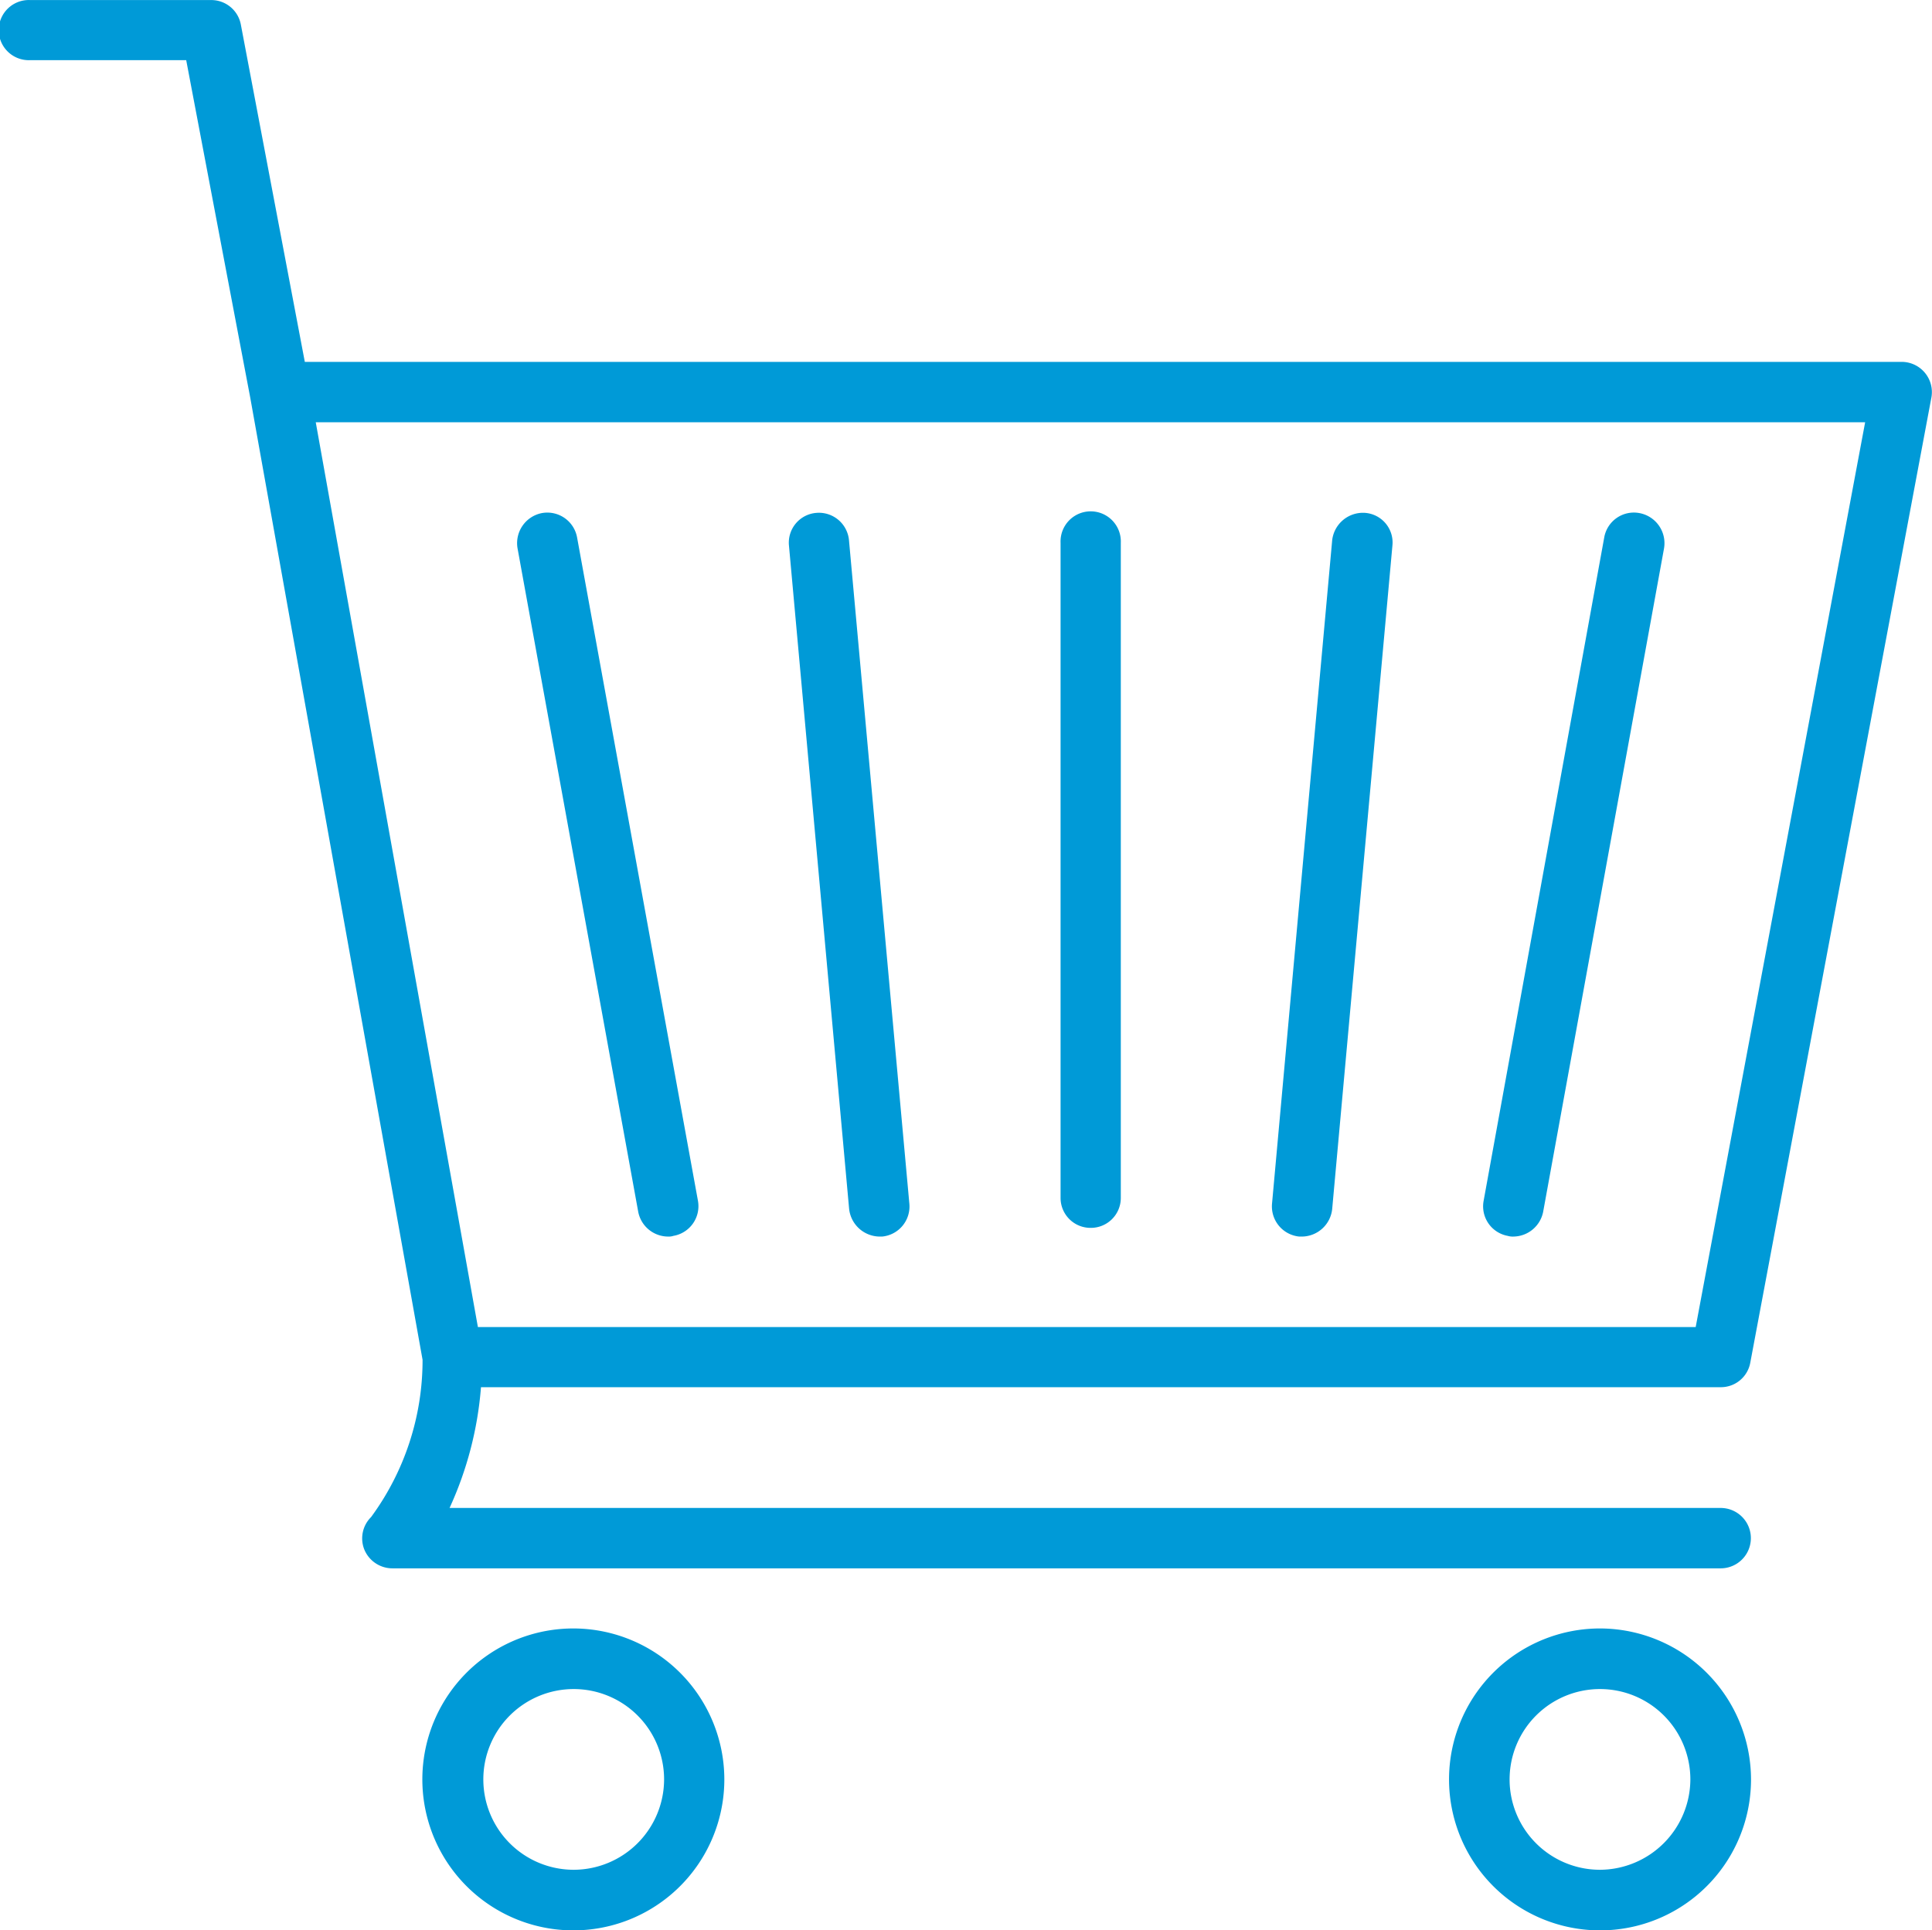 <svg xmlns="http://www.w3.org/2000/svg" xmlns:xlink="http://www.w3.org/1999/xlink" viewBox="0 0 36.211 36.189">
  <defs>
    <style>
      .cls-1 {
        fill: none;
      }

      .cls-2 {
        clip-path: url(#clip-path);
      }

      .cls-3 {
        fill: #009ad7;
      }
    </style>
    <clipPath id="clip-path">
      <rect class="cls-1" width="36.211" height="36.189"/>
    </clipPath>
  </defs>
  <g id="Ebene_2" data-name="Ebene 2">
    <g id="Ebene_1-2" data-name="Ebene 1">
      <g class="cls-2">
        <path class="cls-3" d="M12.522,23.182a.276.276,0,0,0,.1-.013.565.565,0,0,0,.46-.655l-2.266-12.439a.567.567,0,0,0-.66-.456.574.574,0,0,0-.455.665l2.261,12.434a.572.572,0,0,0,.56.464"/>
        <path class="cls-3" d="M20.443,23.019a.561.561,0,0,0,.564-.56V10.175a.565.565,0,1,0-1.129,0v12.284a.561.561,0,0,0,.565.56"/>
        <path class="cls-3" d="M16.48,23.182h.054a.566.566,0,0,0,.51-.614l-1.132-12.443a.566.566,0,0,0-.611-.51.56.56,0,0,0-.514.61l1.128,12.439a.581.581,0,0,0,.565.518"/>
        <path class="cls-3" d="M28.258,23.169a.336.336,0,0,0,.113.013.575.575,0,0,0,.552-.464l2.265-12.435a.574.574,0,0,0-.46-.664.564.564,0,0,0-.66.455l-2.261,12.439a.563.563,0,0,0,.451.656"/>
        <path class="cls-3" d="M24.351,23.182h.058a.576.576,0,0,0,.56-.518l1.129-12.439a.557.557,0,0,0-.51-.61.581.581,0,0,0-.619.51l-1.128,12.443a.568.568,0,0,0,.51.614"/>
        <path class="cls-3" d="M10.75,35.053a1.694,1.694,0,1,1,1.697-1.696,1.698,1.698,0,0,1-1.697,1.696m0-4.524a2.83,2.83,0,1,0,2.826,2.828,2.833,2.833,0,0,0-2.826-2.828"/>
        <path class="cls-3" d="M29.989,35.053a1.694,1.694,0,1,1,1.693-1.696,1.702,1.702,0,0,1-1.693,1.696m0-4.524a2.83,2.83,0,1,0,2.83,2.828,2.836,2.836,0,0,0-2.83-2.828"/>
        <path class="cls-3" d="M34.958,7.916l-3.176,16.962H8.957L5.918,7.916Zm-2.708,20.354H8.426a6.666,6.666,0,0,0,.589-2.264h23.235a.56.56,0,0,0,.555-.459l3.394-18.091a.567.567,0,0,0-.556-.672H5.713L4.514.46a.564.564,0,0,0-.556-.459H.564a.564.564,0,1,0,0,1.127h2.926l1.199,6.32,3.231,18.044a4.967,4.967,0,0,1-.965,2.949.562.562,0,0,0-.126.61.57.57,0,0,0,.527.351h24.894a.566.566,0,1,0,0-1.132"/>
      </g>
    </g>
  </g>
</svg>
